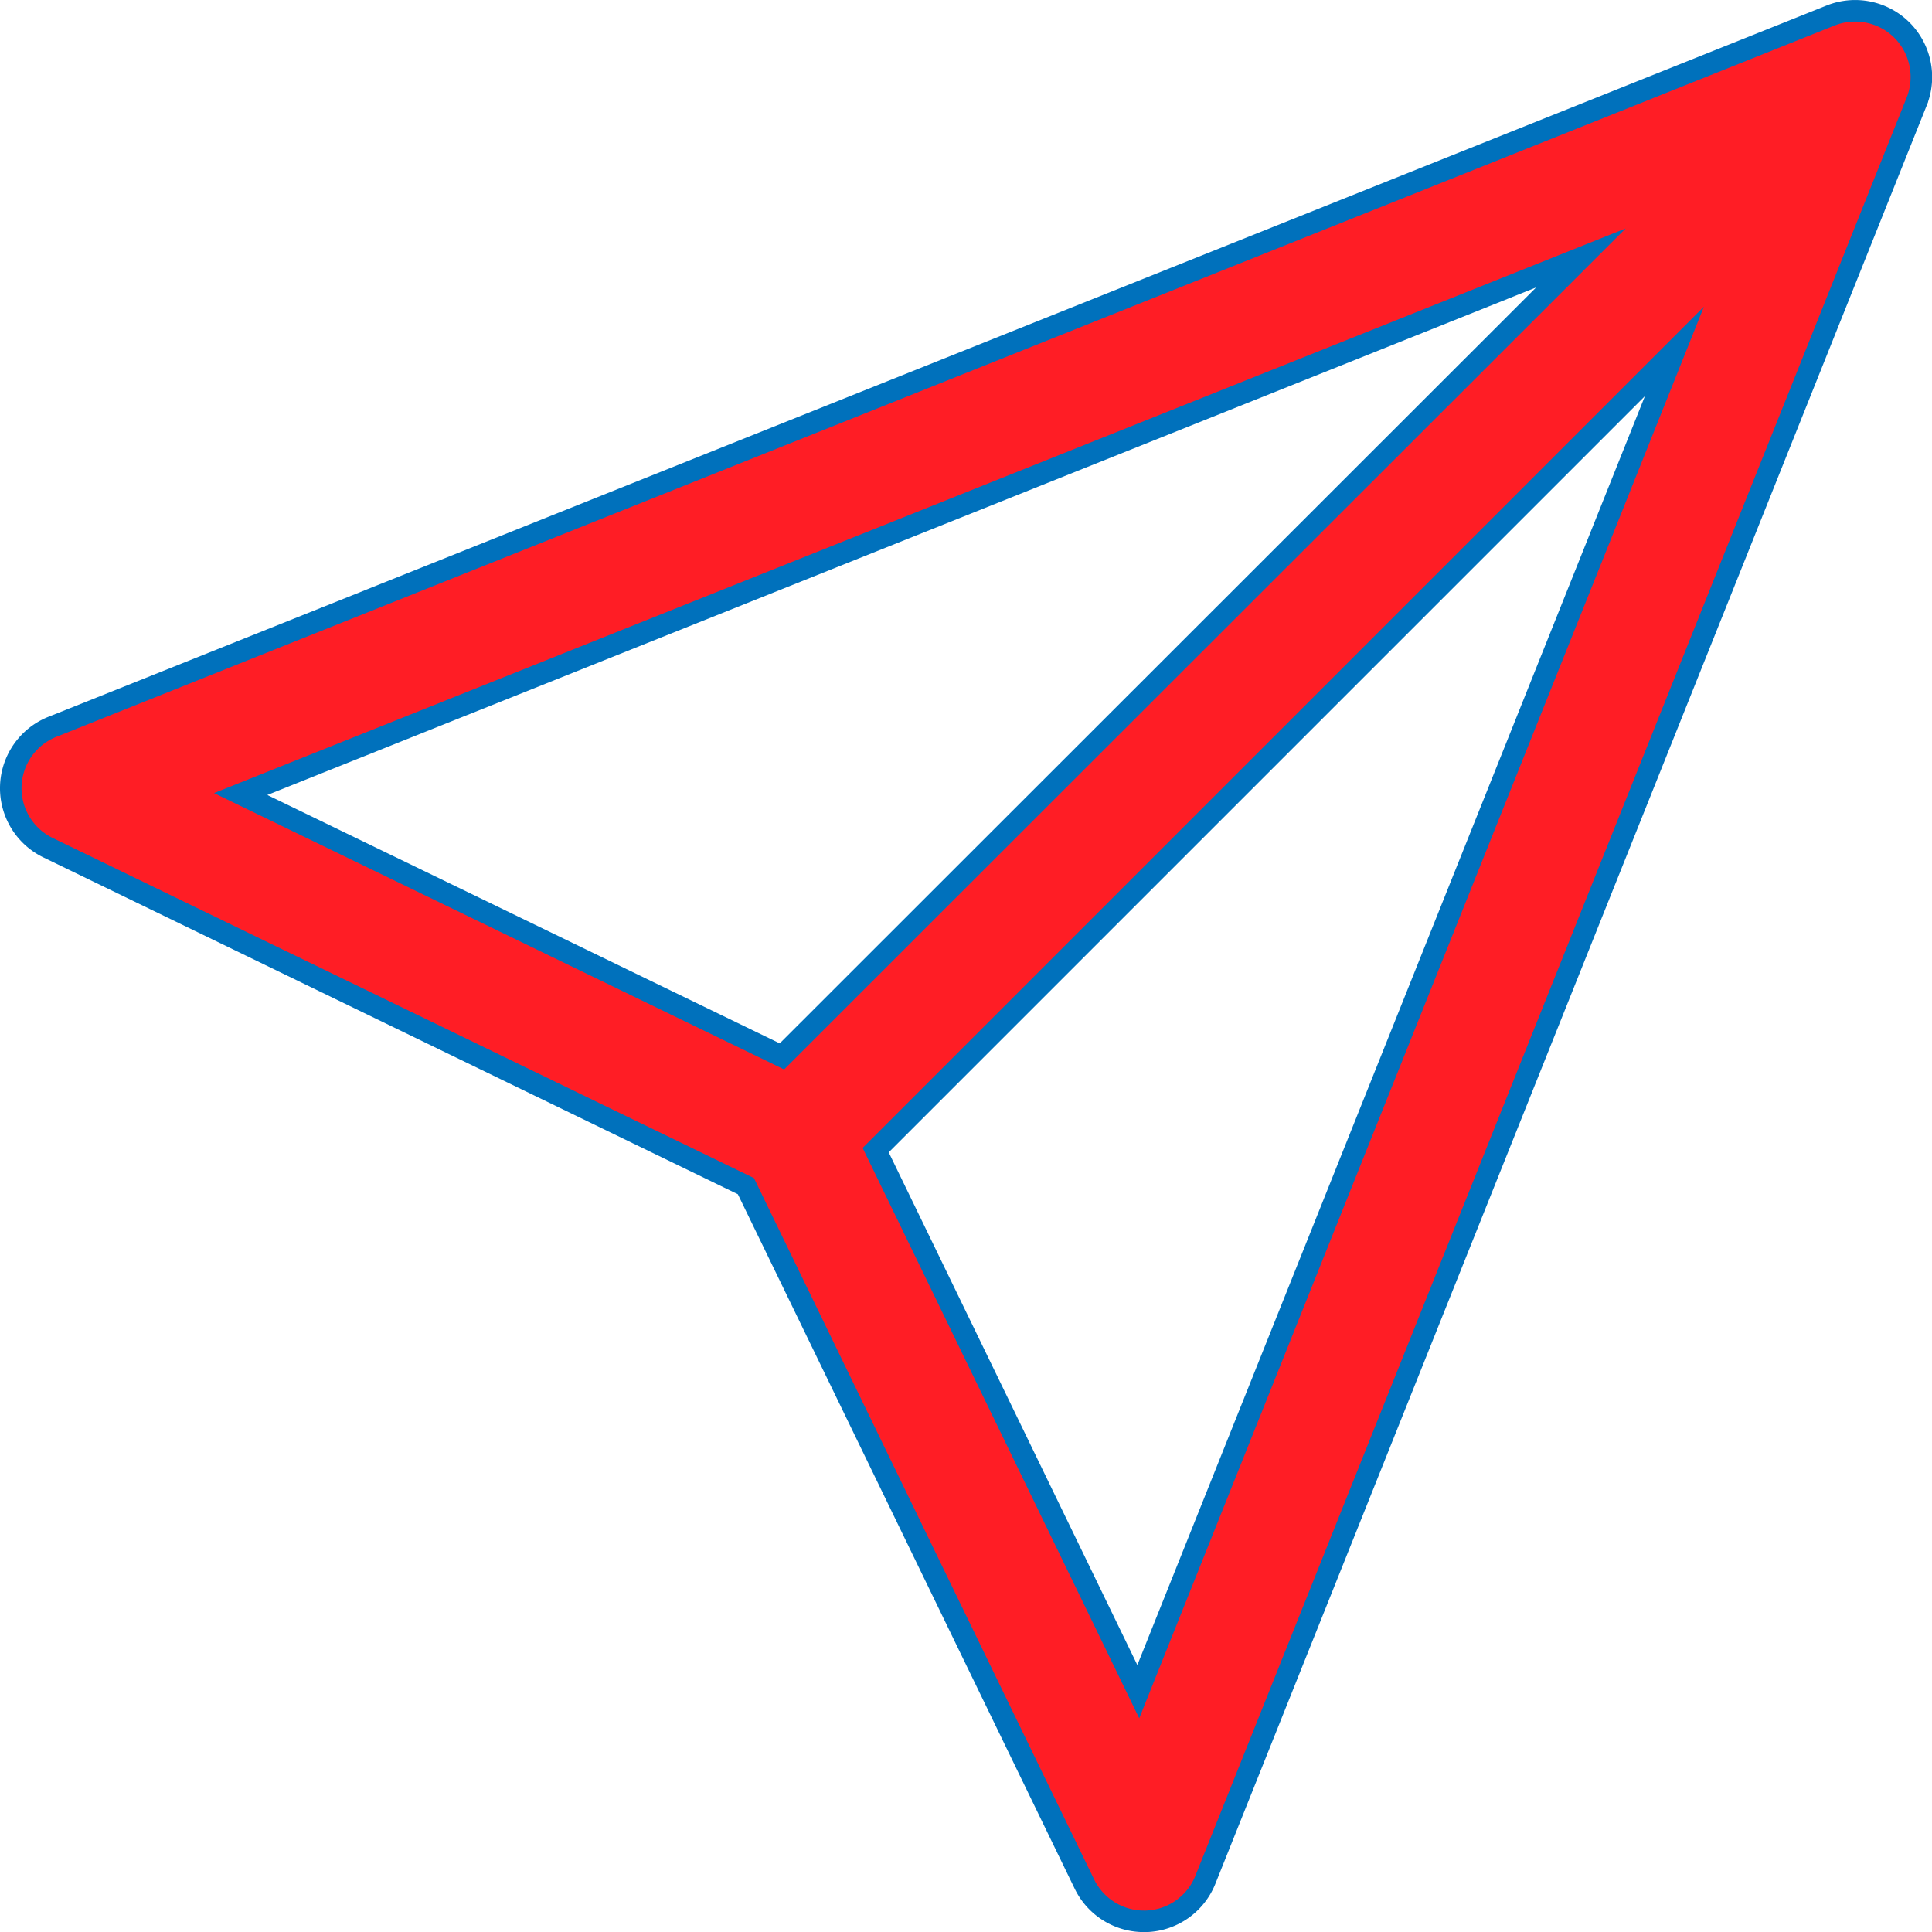 <svg id="Layer_1" data-name="Layer 1" xmlns="http://www.w3.org/2000/svg" viewBox="0 0 224.21 224.21"><defs><style>.cls-1{fill:#e53338;}.cls-2{fill:none;stroke:#0071bc;stroke-width:5px;}.cls-3{fill:#ff1d25;}</style></defs><title>ebay-step03</title><path class="cls-1" d="M7307.73,7092.27a6.45,6.45,0,0,0-6.93-1.42l-206.37,82.55a6.42,6.42,0,0,0-.42,11.74l81.38,39.47,39.47,81.38a6.42,6.42,0,0,0,5.78,3.62h.23a6.41,6.41,0,0,0,5.73-4l82.55-206.37A6.45,6.45,0,0,0,7307.73,7092.27Zm-195,87.66,163.82-65.53L7178.89,7212Zm107.37,107.37-32.1-66.19,97.63-97.63Z" transform="translate(-7087.89 -7087.89)"/><path class="cls-2" d="M7307.73,7092.27a6.45,6.45,0,0,0-6.93-1.42l-206.37,82.55a6.42,6.42,0,0,0-.42,11.74l81.38,39.47,39.47,81.38a6.42,6.42,0,0,0,5.78,3.62h.23a6.41,6.41,0,0,0,5.73-4l82.55-206.37A6.45,6.45,0,0,0,7307.73,7092.27Zm-195,87.66,163.82-65.53L7178.89,7212Zm107.37,107.37-32.1-66.19,97.63-97.63Z" transform="translate(-7087.89 -7087.89)"/><path class="cls-3" d="M7307.73,7092.27a6.45,6.45,0,0,0-6.93-1.42l-206.37,82.55a6.42,6.42,0,0,0-.42,11.74l81.38,39.47,39.47,81.38a6.42,6.42,0,0,0,5.78,3.62h.23a6.41,6.41,0,0,0,5.73-4l82.55-206.37A6.45,6.45,0,0,0,7307.73,7092.27Zm-195,87.66,163.82-65.53L7178.89,7212Zm107.37,107.37-32.1-66.19,97.63-97.63Z" transform="translate(-7087.89 -7087.89)"/></svg>